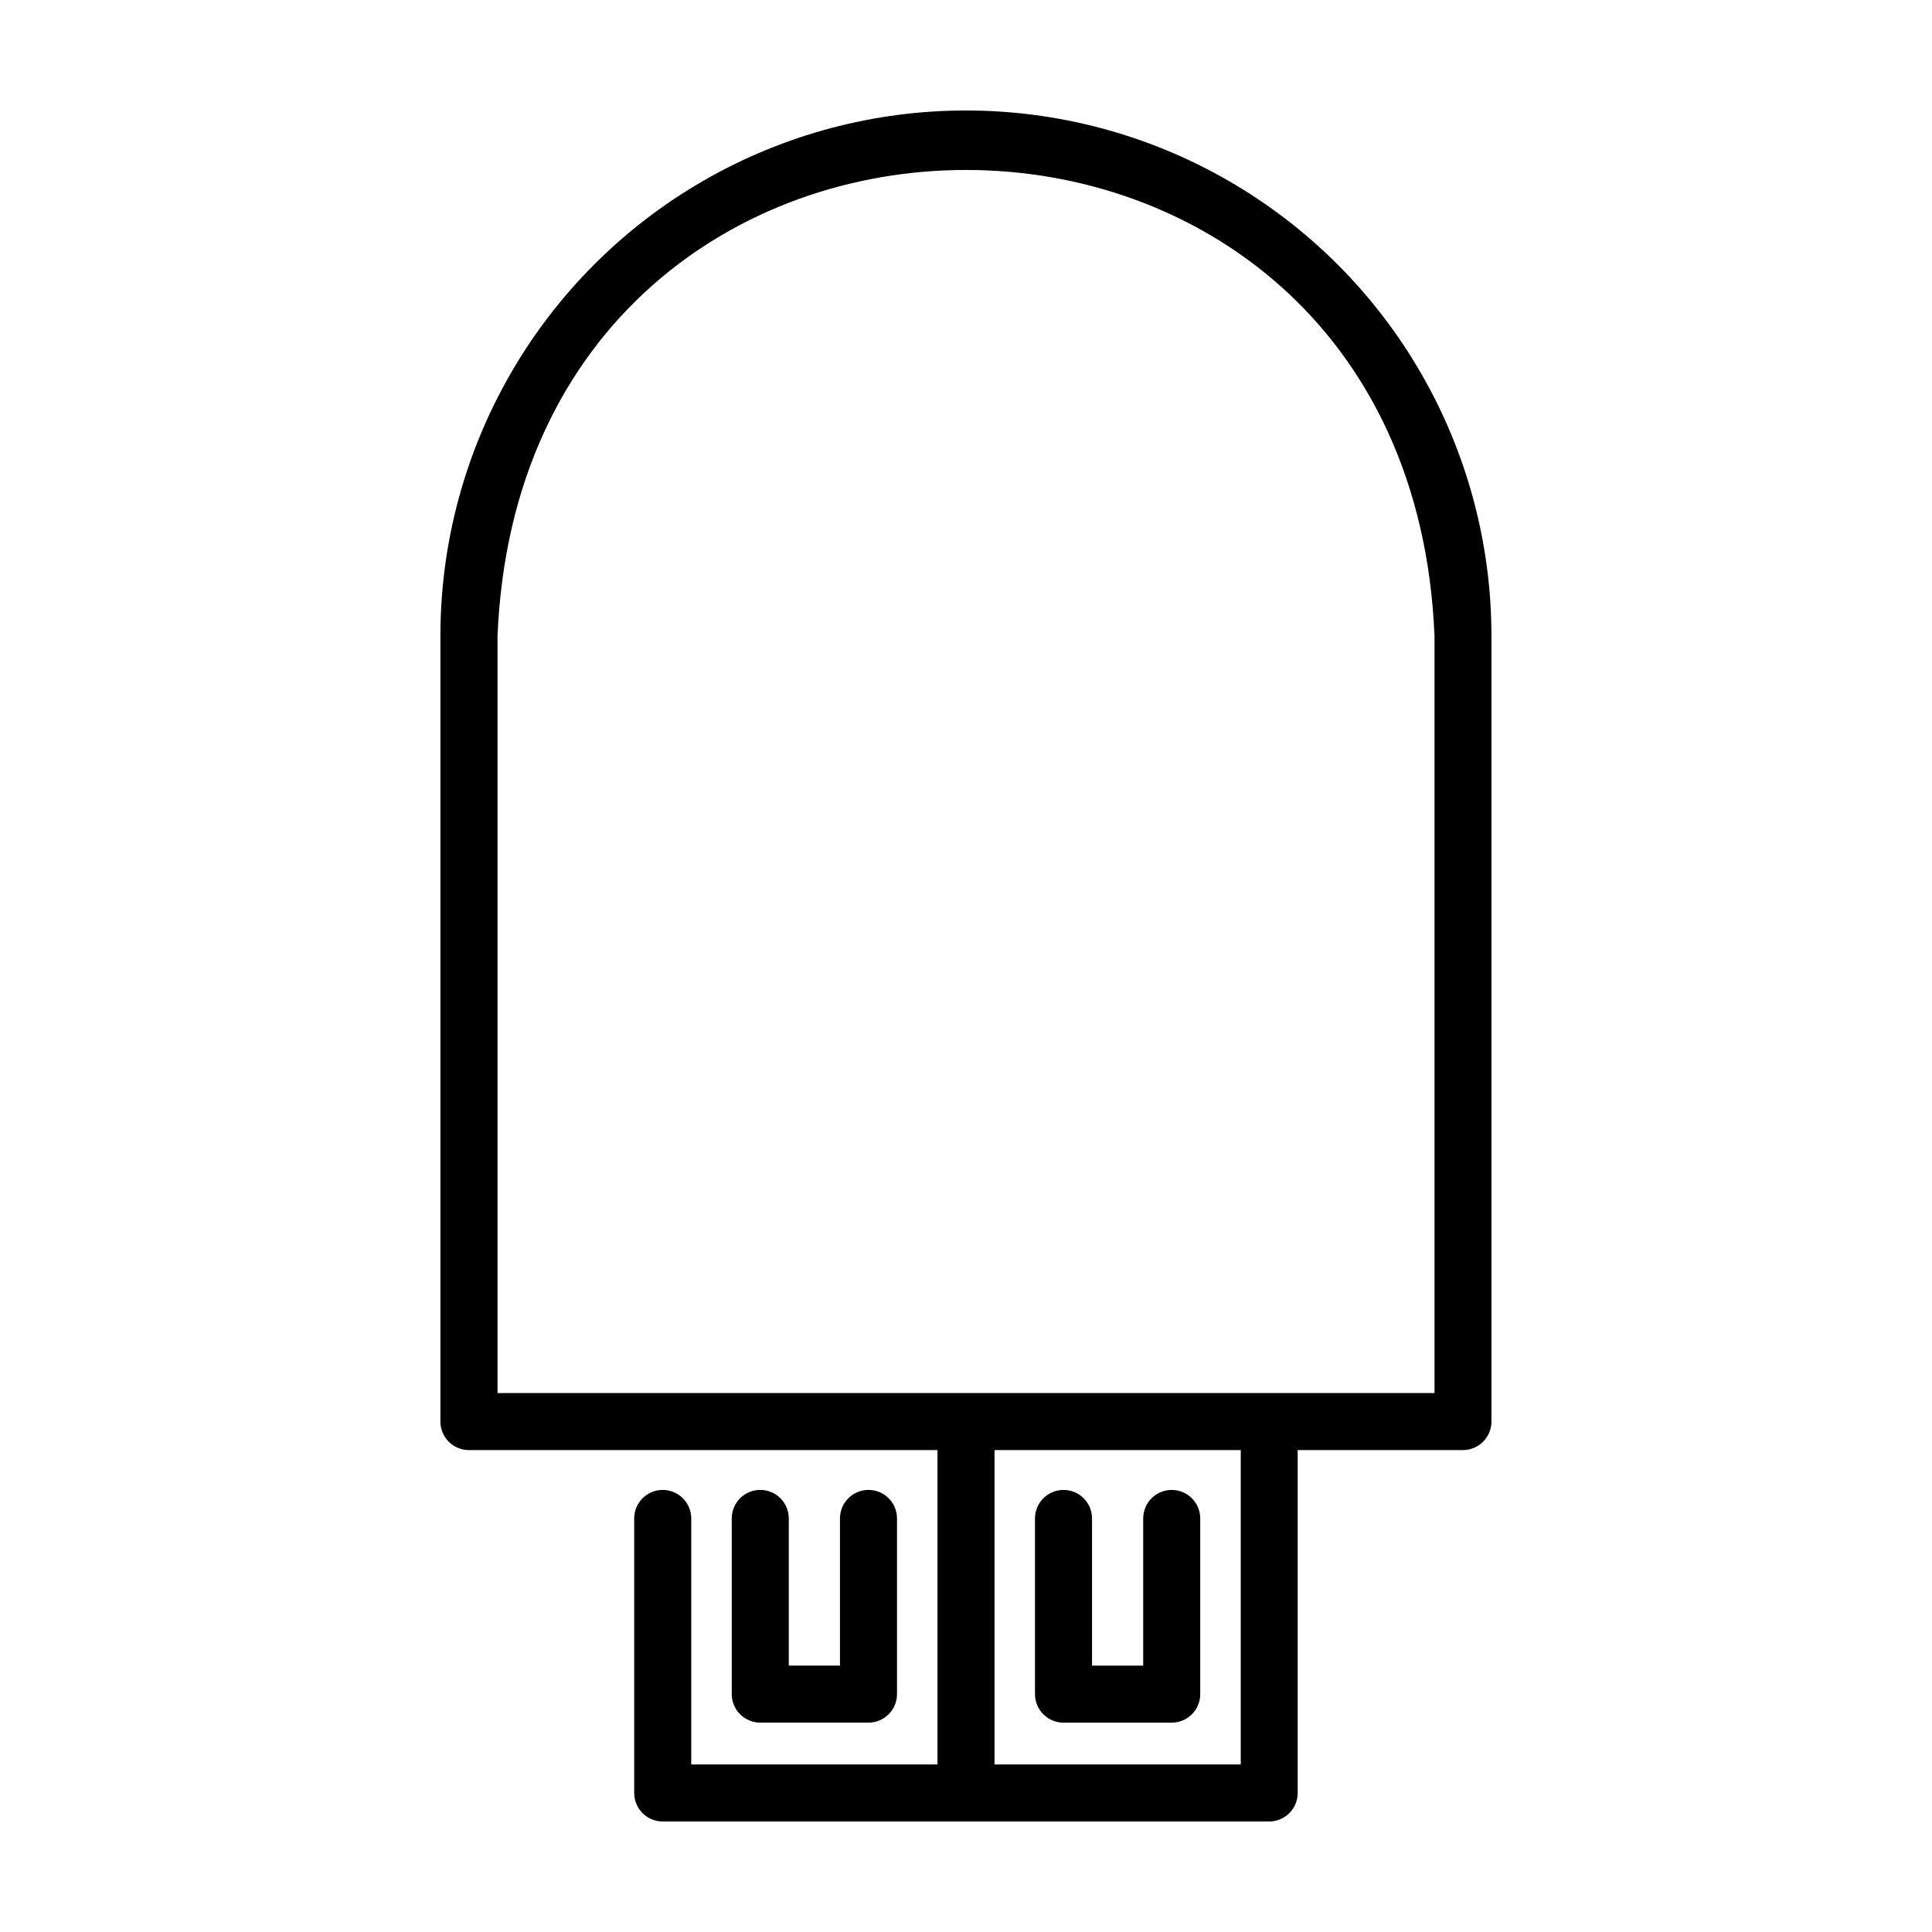<?xml version="1.0" encoding="UTF-8"?>
<!-- Uploaded to: SVG Repo, www.svgrepo.com, Generator: SVG Repo Mixer Tools -->
<svg fill="#000000" width="800px" height="800px" version="1.1" viewBox="144 144 512 512" xmlns="http://www.w3.org/2000/svg">
 <g>
  <path d="m268.29 528.29h124.15v83.309h-65.254v-65.195c0-4.176-3.383-7.559-7.559-7.559-4.172 0-7.555 3.383-7.555 7.559v72.754c0 4.172 3.383 7.555 7.555 7.555h160.72c4.172 0 7.555-3.383 7.555-7.555v-90.867h43.785c4.176 0 7.559-3.383 7.559-7.559v-208.18c0-49.754-26.543-95.73-69.633-120.61-43.09-24.879-96.18-24.879-139.27 0s-69.633 70.855-69.633 120.61v208.18c0 2.008 0.797 3.934 2.219 5.352 1.422 1.418 3.352 2.211 5.359 2.207zm204.52 83.309h-65.254v-83.309h65.254zm-196.96-299.05c6.832-164.72 241.54-164.63 248.31 0v200.63h-248.31z"/>
  <path d="m345.48 538.84c-4.176 0-7.559 3.383-7.559 7.559v46.555c0 4.176 3.383 7.559 7.559 7.559h28.676c4.176 0 7.559-3.383 7.559-7.559v-46.555c0-4.176-3.383-7.559-7.559-7.559-4.172 0-7.555 3.383-7.555 7.559v39h-13.562v-39c0-4.176-3.387-7.559-7.559-7.559z"/>
  <path d="m425.84 600.52h28.676c4.176 0 7.559-3.383 7.559-7.559v-46.555c0-4.176-3.383-7.559-7.559-7.559-4.172 0-7.555 3.383-7.555 7.559v39h-13.562v-39c0-4.176-3.383-7.559-7.559-7.559-4.172 0-7.559 3.383-7.559 7.559v46.555c0 4.176 3.387 7.559 7.559 7.559z"/>
 </g>
</svg>